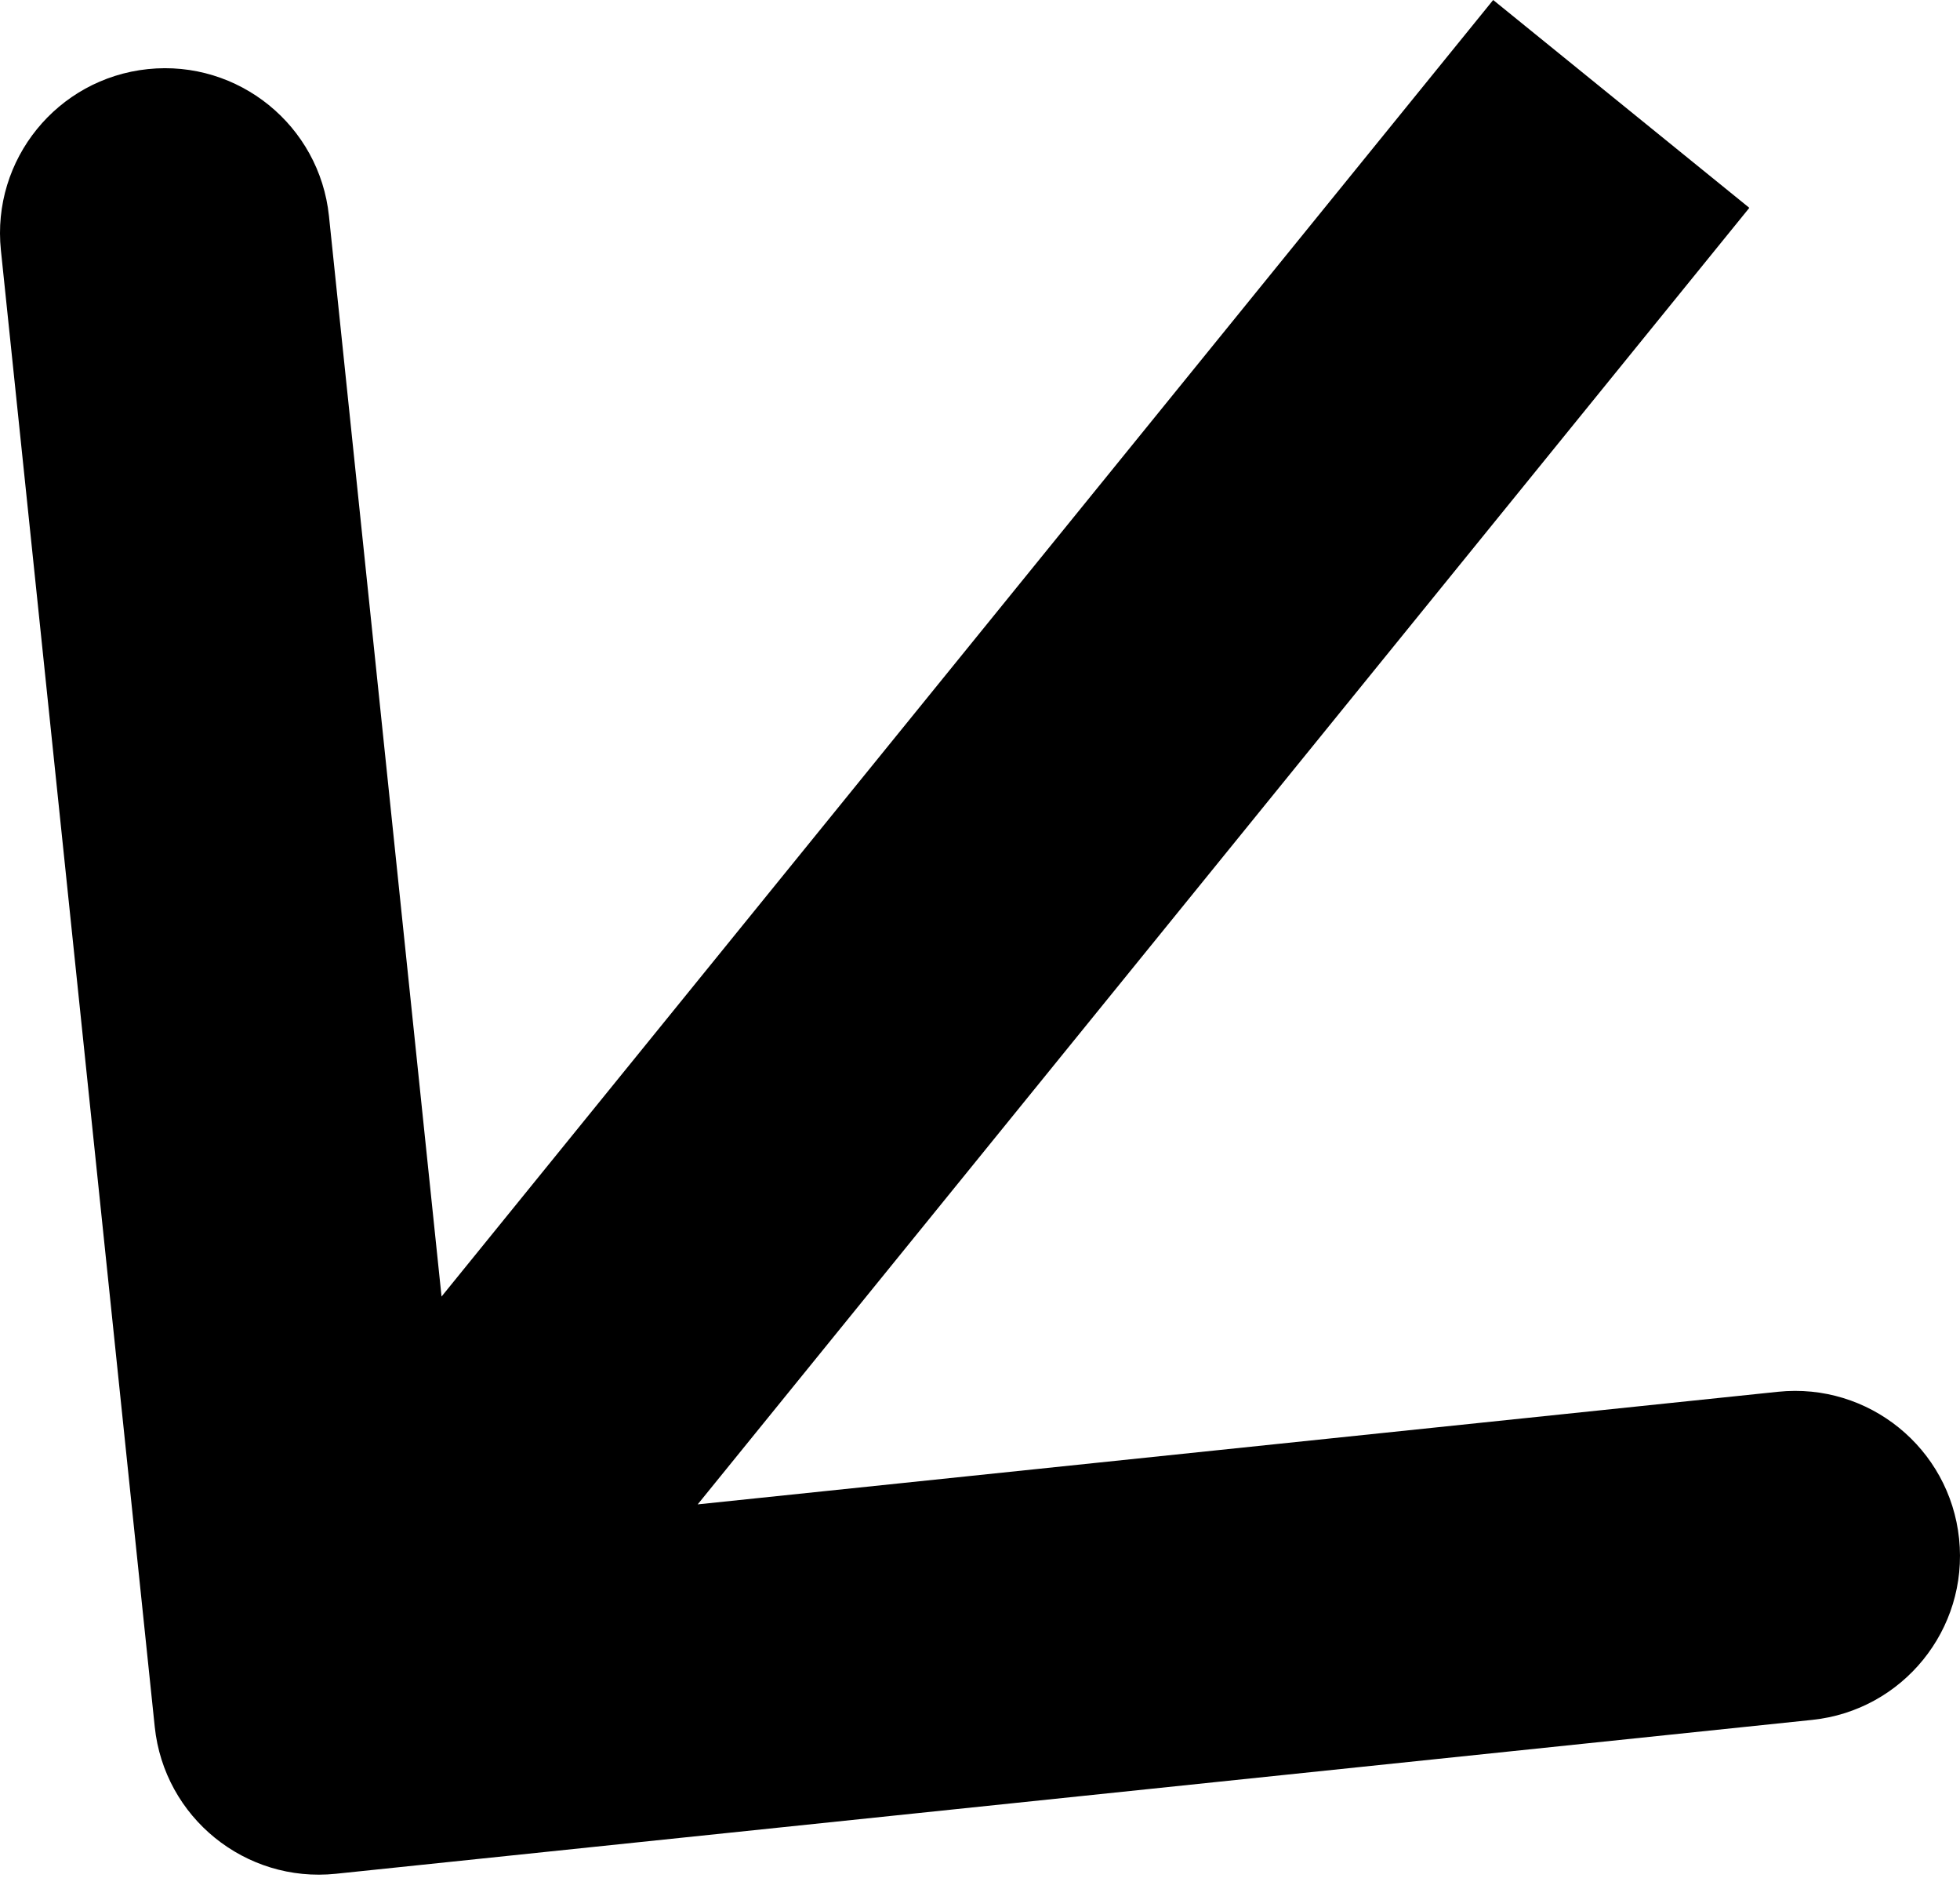 <?xml version="1.0" encoding="UTF-8"?> <svg xmlns="http://www.w3.org/2000/svg" width="167" height="160" viewBox="0 0 167 160" fill="none"> <path d="M28.618 159.626C20.899 160.43 13.989 154.825 13.185 147.106L0.077 21.32C-0.728 13.601 4.878 6.692 12.597 5.887C20.315 5.083 27.225 10.688 28.029 18.407L39.681 130.217L151.491 118.565C159.21 117.761 166.119 123.366 166.923 131.085C167.728 138.803 162.122 145.713 154.404 146.517L28.618 159.626ZM149.05 17.706L38.074 154.502L16.249 136.797L127.225 0L149.05 17.706Z" fill="black"></path> </svg> 